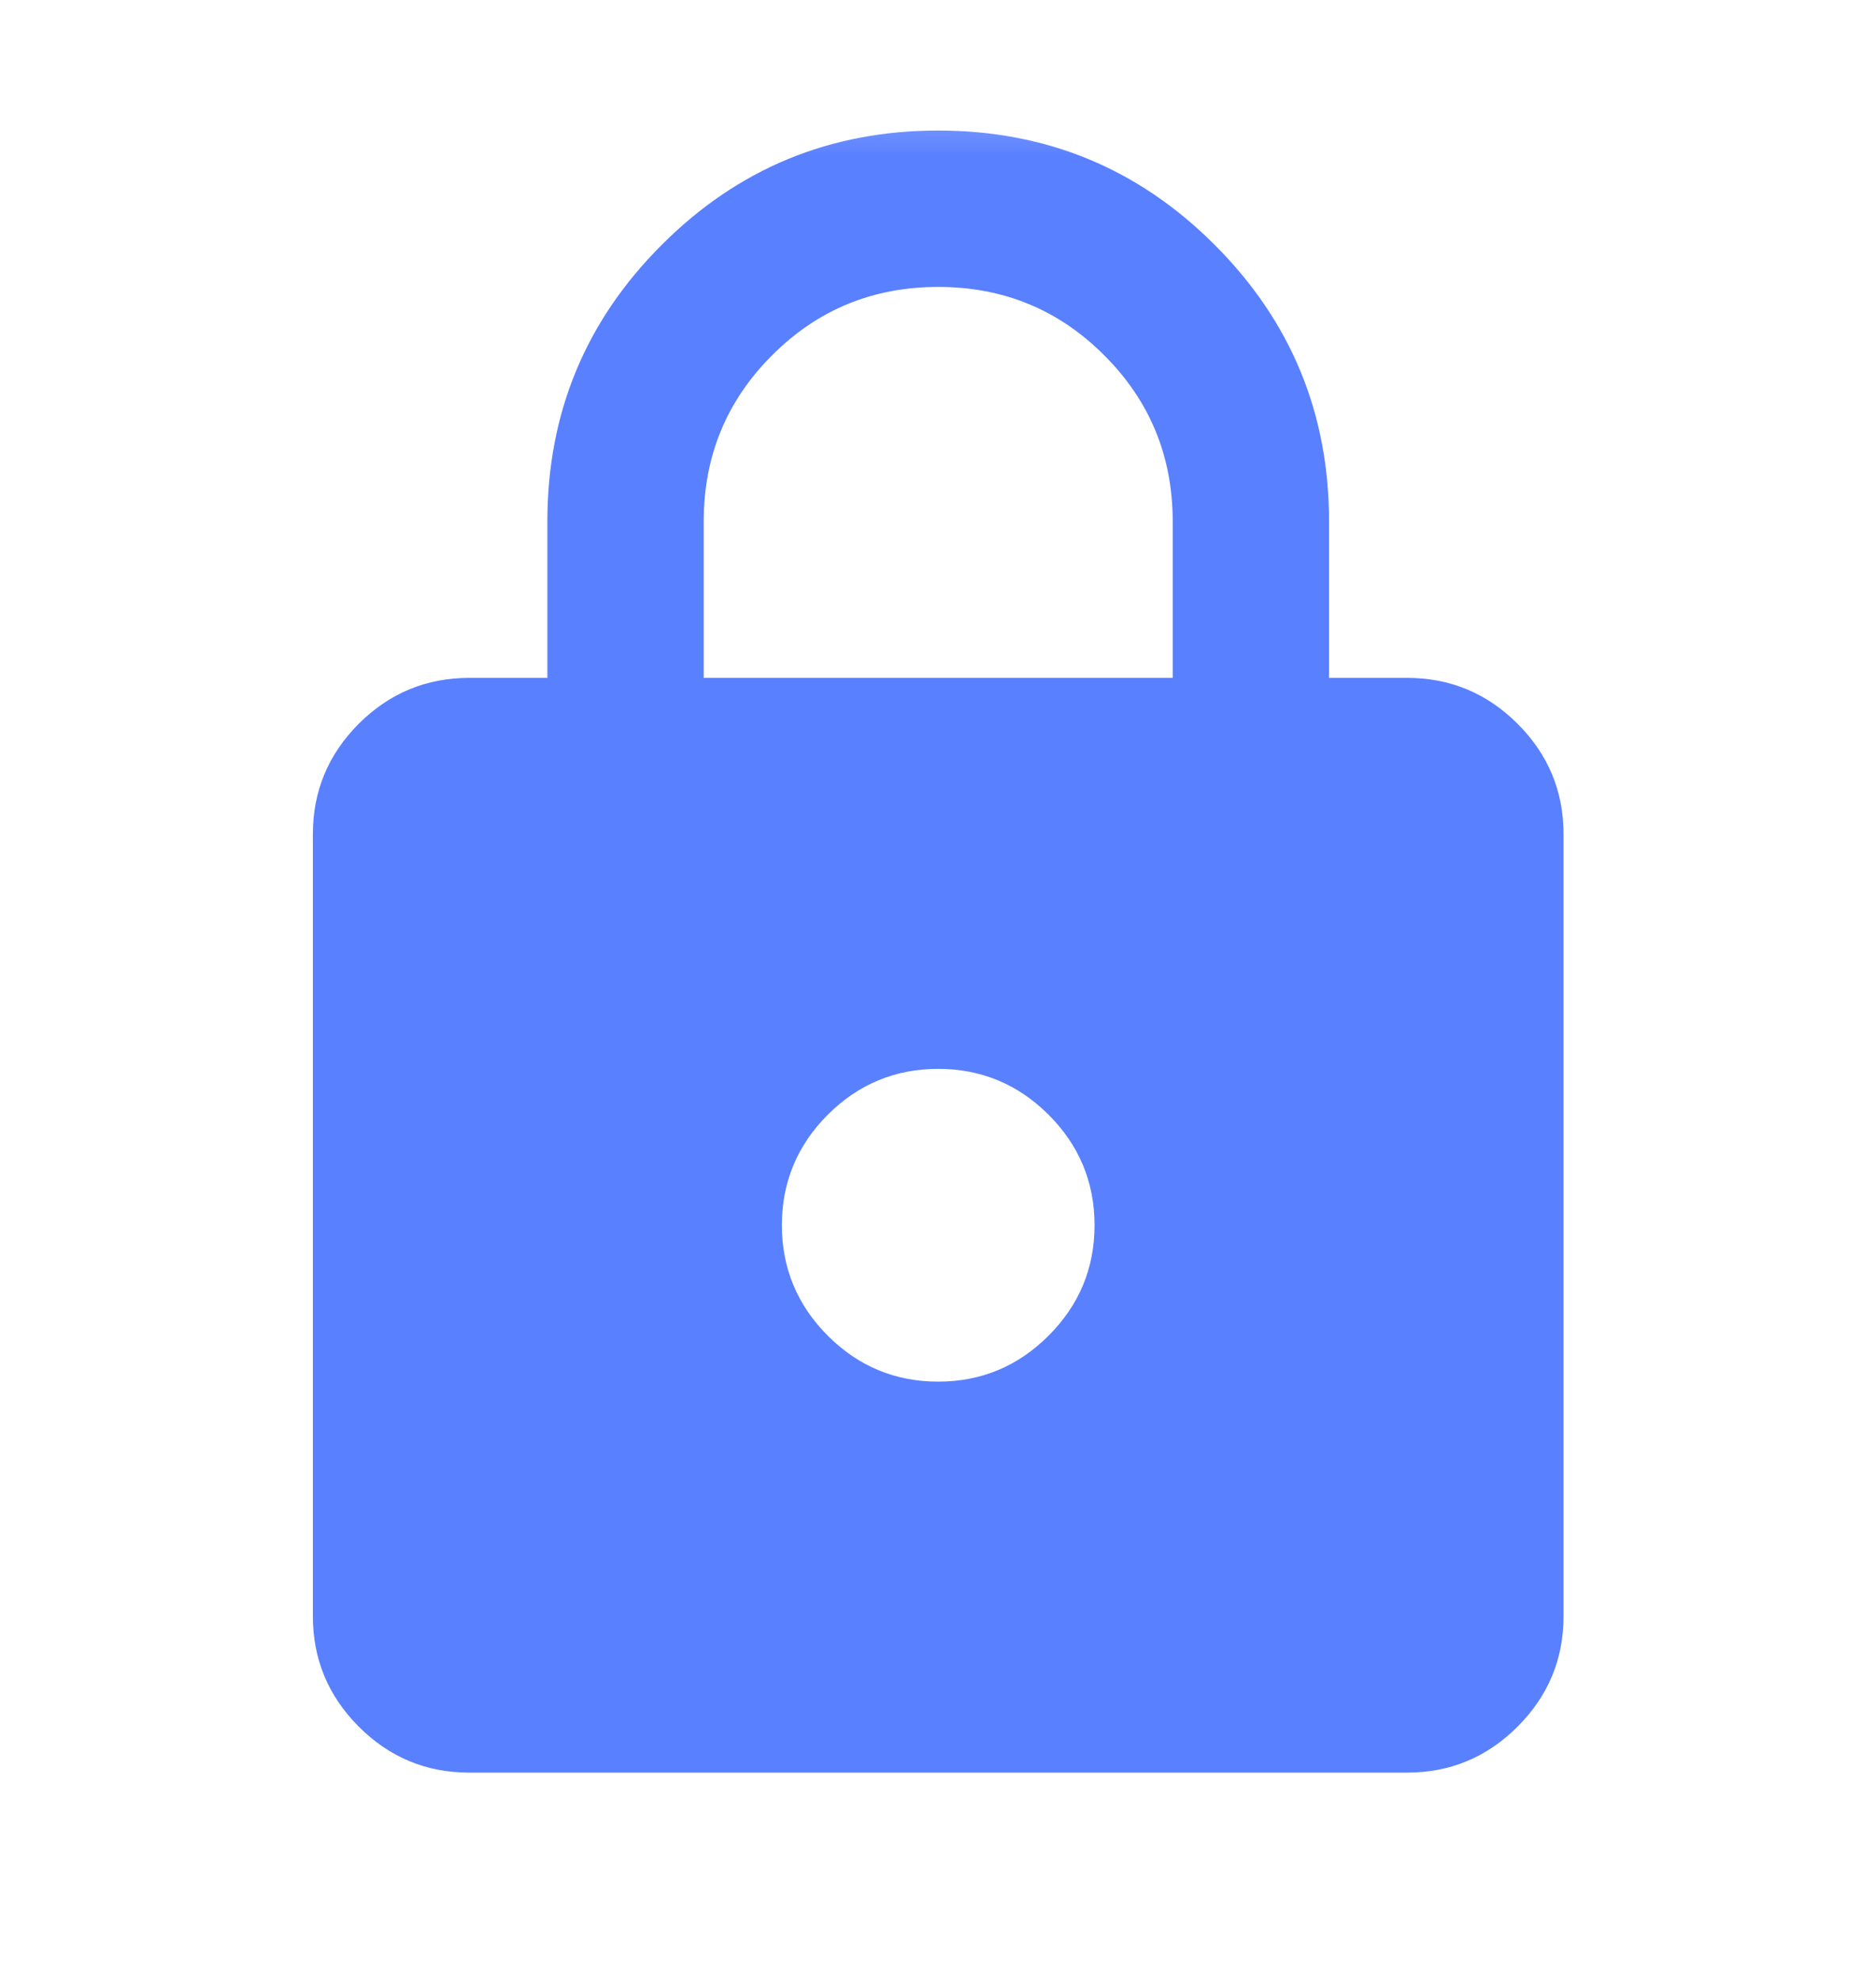 <svg xmlns="http://www.w3.org/2000/svg" width="18" height="19" viewBox="0 0 18 19" fill="none">
    <mask id="mask0_8366_45679" style="mask-type:alpha" maskUnits="userSpaceOnUse" x="0" y="0" width="18" height="19">
        <rect y="0.5" width="18" height="18" fill="#D9D9D9"/>
    </mask>
    <g mask="url(#mask0_8366_45679)">
        <path d="M4.502 17.002C4.089 17.002 3.736 16.855 3.442 16.561C3.149 16.267 3.002 15.914 3.002 15.502V8.002C3.002 7.589 3.149 7.236 3.442 6.942C3.736 6.649 4.089 6.502 4.502 6.502H5.252V5.002C5.252 3.964 5.617 3.08 6.349 2.349C7.08 1.617 7.964 1.252 9.002 1.252C10.039 1.252 10.924 1.617 11.655 2.349C12.386 3.08 12.752 3.964 12.752 5.002V6.502H13.502C13.914 6.502 14.267 6.649 14.561 6.942C14.855 7.236 15.002 7.589 15.002 8.002V15.502C15.002 15.914 14.855 16.267 14.561 16.561C14.267 16.855 13.914 17.002 13.502 17.002H4.502ZM9.002 13.252C9.414 13.252 9.767 13.105 10.061 12.811C10.355 12.517 10.502 12.164 10.502 11.752C10.502 11.339 10.355 10.986 10.061 10.692C9.767 10.399 9.414 10.252 9.002 10.252C8.589 10.252 8.236 10.399 7.942 10.692C7.649 10.986 7.502 11.339 7.502 11.752C7.502 12.164 7.649 12.517 7.942 12.811C8.236 13.105 8.589 13.252 9.002 13.252ZM6.752 6.502H11.252V5.002C11.252 4.377 11.033 3.845 10.595 3.408C10.158 2.97 9.627 2.752 9.002 2.752C8.377 2.752 7.845 2.97 7.408 3.408C6.97 3.845 6.752 4.377 6.752 5.002V6.502Z" fill="#5980FF"/>
    </g>
</svg>